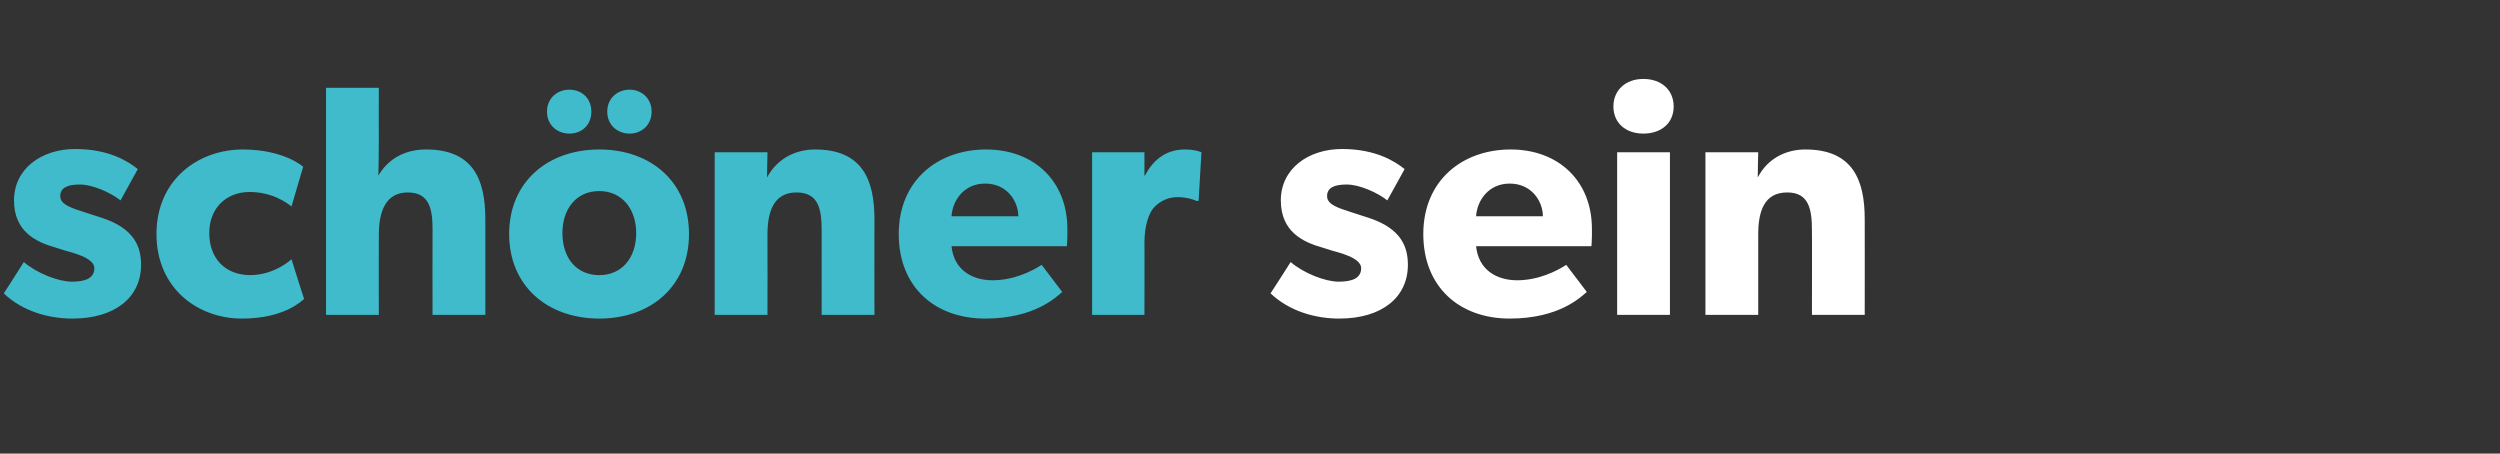 <?xml version="1.0" standalone="no"?><!DOCTYPE svg PUBLIC "-//W3C//DTD SVG 1.1//EN" "http://www.w3.org/Graphics/SVG/1.1/DTD/svg11.dtd"><svg xmlns="http://www.w3.org/2000/svg" version="1.1" width="535.2px" height="97.1px" viewBox="0 -11 535.2 97.1" style="top:-11px"><rect x="0" y="-11" width="535.2" height="97.1" fill="#333333" stroke="none"/>  <desc>sch ner sein</desc>  <defs/>  <g id="Polygon57214">    <path d="M 276.3 45.1 C 279.1 47.5 283.7 49.3 286.6 49.3 C 289.4 49.3 291.4 48.6 291.4 46.4 C 291.4 44.1 286.3 43 285 42.6 C 285 42.6 283.1 42 283.1 42 C 278.8 40.8 274.2 38.5 274.2 31.9 C 274.2 25.1 280.1 20.9 287.3 20.9 C 294.6 20.9 298.7 23.6 300.7 25.2 C 300.7 25.2 297 31.9 297 31.9 C 295 30.3 291.1 28.5 288.3 28.5 C 285.6 28.5 284.1 29.2 284.1 31 C 284.1 32.9 286.8 33.6 289.2 34.4 C 289.2 34.4 292.9 35.6 292.9 35.6 C 300.1 37.9 301.4 42 301.4 45.7 C 301.4 52.6 295.9 57.2 286.7 57.2 C 281.5 57.2 276 55.6 272 51.8 C 272.04 51.81 276.3 45.1 276.3 45.1 C 276.3 45.1 276.27 45.12 276.3 45.1 Z M 323.2 57.2 C 312.5 57.2 304.7 50.5 304.7 39.1 C 304.7 27.6 313.1 21 323.4 21 C 333.7 21 340.8 27.8 340.8 38 C 340.85 39.69 340.7 41.7 340.7 41.7 C 340.7 41.7 315.96 41.73 316 41.7 C 316.5 46.7 320.3 49 324.8 49 C 329.4 49 333.3 47 335.3 45.7 C 335.3 45.7 339.7 51.5 339.7 51.5 C 338.6 52.4 334 57.2 323.2 57.2 Z M 323.2 28.3 C 318.6 28.3 316.2 32 316 35.3 C 316 35.3 330.3 35.3 330.3 35.3 C 330.3 32.1 327.9 28.3 323.2 28.3 Z M 351.8 5.9 C 355.7 5.9 358.3 8.3 358.3 11.8 C 358.3 15.3 355.7 17.6 351.8 17.6 C 348 17.6 345.4 15.3 345.4 11.8 C 345.4 8.3 348 5.9 351.8 5.9 Z M 357.5 21.6 L 357.5 56.4 L 346.2 56.4 L 346.2 21.6 L 357.5 21.6 Z M 376.4 21.6 C 376.4 21.6 376.27 27 376.3 27 C 378.3 23.1 382.1 21 386.5 21 C 396.6 21 399.2 27.5 399.2 35.9 C 399.22 35.88 399.2 56.4 399.2 56.4 L 387.9 56.4 C 387.9 56.4 387.94 38.28 387.9 38.3 C 387.9 33.7 387.2 30.2 382.6 30.2 C 377.7 30.2 376.4 34.2 376.4 39.2 C 376.38 39.2 376.4 56.4 376.4 56.4 L 365.1 56.4 L 365.1 21.6 L 376.4 21.6 Z " stroke="none" fill="#ffffff"/>  </g>  <g id="Polygon57213">    <path d="M 5.1 45.1 C 7.9 47.5 12.5 49.3 15.4 49.3 C 18.2 49.3 20.2 48.6 20.2 46.4 C 20.2 44.1 15.1 43 13.8 42.6 C 13.8 42.6 11.9 42 11.9 42 C 7.6 40.8 3 38.5 3 31.9 C 3 25.1 8.9 20.9 16.1 20.9 C 23.4 20.9 27.5 23.6 29.5 25.2 C 29.5 25.2 25.8 31.9 25.8 31.9 C 23.8 30.3 19.9 28.5 17.1 28.5 C 14.4 28.5 12.9 29.2 12.9 31 C 12.9 32.9 15.6 33.6 18 34.4 C 18 34.4 21.7 35.6 21.7 35.6 C 28.9 37.9 30.2 42 30.2 45.7 C 30.2 52.6 24.7 57.2 15.5 57.2 C 10.3 57.2 4.8 55.6 0.8 51.8 C 0.85 51.81 5.1 45.1 5.1 45.1 C 5.1 45.1 5.08 45.12 5.1 45.1 Z M 51.8 57.2 C 42.3 57.2 33.5 50.7 33.5 39.1 C 33.5 27.5 42.4 21 52 21 C 60.84 21.01 64.9 24.7 64.9 24.7 C 64.9 24.7 62.39 33.2 62.4 33.2 C 61.4 32.4 58.3 30.1 53.4 30.1 C 48.6 30.1 44.8 33.4 44.8 38.9 C 44.8 44.4 48.3 47.9 53.6 47.9 C 58.86 47.87 62.4 44.5 62.4 44.5 C 62.4 44.5 65.07 53.01 65.1 53 C 64.7 53.3 61 57.2 51.8 57.2 Z M 81.1 7.8 C 81.1 7.8 81.07 19.32 81.1 19.3 C 81.1 22.8 81 26.6 81 26.6 C 82.8 23.5 86.1 21 91.2 21 C 101.3 21 103.9 27.4 103.9 35.9 C 103.91 35.88 103.9 56.4 103.9 56.4 L 92.6 56.4 C 92.6 56.4 92.56 38.14 92.6 38.1 C 92.6 33.9 92 30.2 87.3 30.2 C 82.6 30.2 81.1 34.2 81.1 39.3 C 81.07 39.34 81.1 56.4 81.1 56.4 L 69.8 56.4 L 69.8 7.8 L 81.1 7.8 Z M 128.3 21 C 139.3 21 147.5 27.9 147.5 39.1 C 147.5 50.3 139.3 57.2 128.3 57.2 C 117.3 57.2 109 50.3 109 39.1 C 109 27.9 117.3 21 128.3 21 Z M 136.2 38.9 C 136.2 33.8 133.2 29.9 128.3 29.9 C 123.3 29.9 120.4 33.8 120.4 38.9 C 120.4 44.1 123.3 47.9 128.3 47.9 C 133.2 47.9 136.2 44.1 136.2 38.9 Z M 134.8 8.2 C 137.4 8.2 139.5 10.1 139.5 12.9 C 139.5 15.7 137.4 17.6 134.8 17.6 C 132.1 17.6 130 15.7 130 12.9 C 130 10.1 132.1 8.2 134.8 8.2 Z M 121.9 8.2 C 124.6 8.2 126.6 10.1 126.6 12.9 C 126.6 15.7 124.6 17.6 121.9 17.6 C 119.2 17.6 117.1 15.7 117.1 12.9 C 117.1 10.1 119.2 8.2 121.9 8.2 Z M 164.3 21.6 C 164.3 21.6 164.22 27 164.2 27 C 166.3 23.1 170.1 21 174.5 21 C 184.6 21 187.2 27.5 187.2 35.9 C 187.17 35.88 187.2 56.4 187.2 56.4 L 175.9 56.4 C 175.9 56.4 175.89 38.28 175.9 38.3 C 175.9 33.7 175.2 30.2 170.5 30.2 C 165.7 30.2 164.3 34.2 164.3 39.2 C 164.33 39.2 164.3 56.4 164.3 56.4 L 153 56.4 L 153 21.6 L 164.3 21.6 Z M 210.9 57.2 C 200.2 57.2 192.4 50.5 192.4 39.1 C 192.4 27.6 200.8 21 211.1 21 C 221.4 21 228.5 27.8 228.5 38 C 228.55 39.69 228.4 41.7 228.4 41.7 C 228.4 41.7 203.66 41.73 203.7 41.7 C 204.2 46.7 208 49 212.5 49 C 217.1 49 221 47 223 45.7 C 223 45.7 227.4 51.5 227.4 51.5 C 226.3 52.4 221.7 57.2 210.9 57.2 Z M 210.9 28.3 C 206.3 28.3 203.9 32 203.7 35.3 C 203.7 35.3 218 35.3 218 35.3 C 218 32.1 215.6 28.3 210.9 28.3 Z M 245 21.6 L 245 26.6 C 245 26.6 245.11 26.58 245.1 26.6 C 247.1 22.8 250 21 253.7 21 C 256.04 21.01 257.2 21.6 257.2 21.6 L 256.6 32 C 256.6 32 256.11 32 256.1 32 C 255.5 31.7 254 31.2 252 31.2 C 249.5 31.2 247.7 32.6 246.8 33.7 C 246 34.8 245 37.1 245 41 C 245.04 40.96 245 56.4 245 56.4 L 233.8 56.4 L 233.8 21.6 L 245 21.6 Z " stroke="none" fill="#40bbcb"/>  </g></svg>